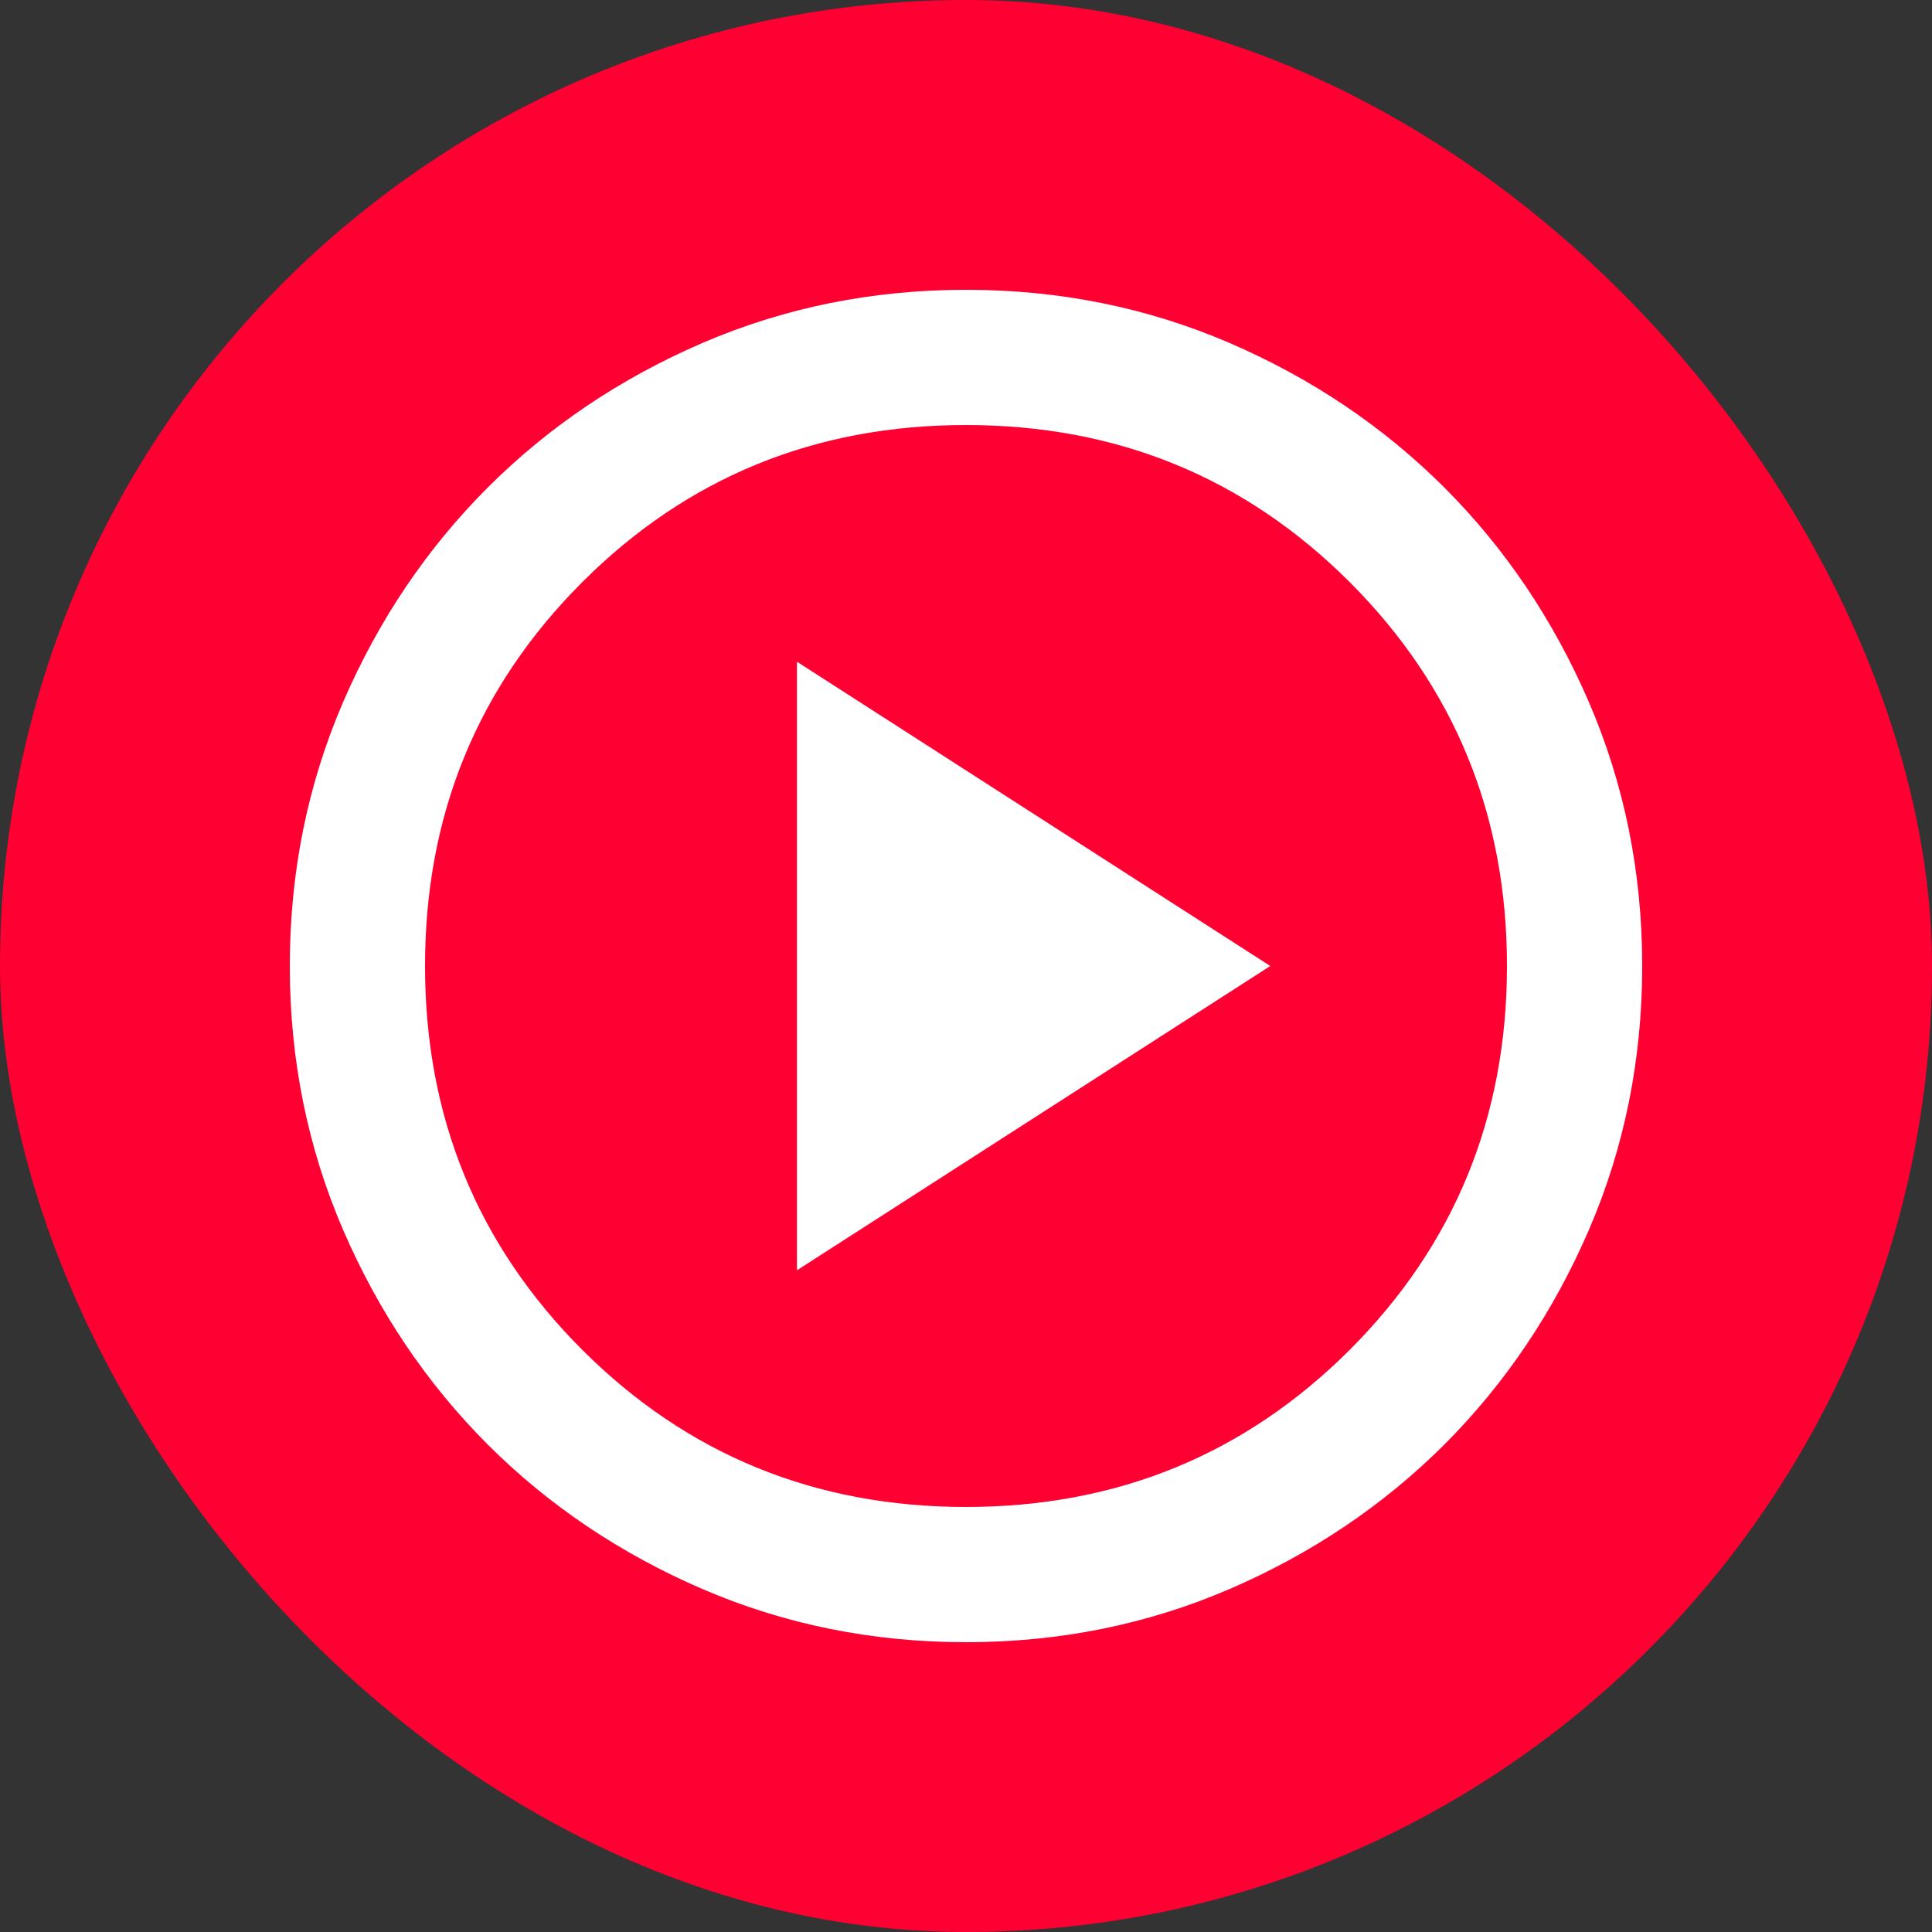 <svg width="20" height="20" viewBox="0 0 20 20" fill="none" xmlns="http://www.w3.org/2000/svg">
<rect x="0" y="0" width="20" height="20" fill="#333333" stroke="none"/>
<rect width="20" height="20" rx="10" fill="#FF0033"/>
<path d="M8.25 13.15L13.15 10L8.25 6.85V13.15ZM10 17C9.032 17 8.122 16.816 7.27 16.449C6.418 16.081 5.678 15.582 5.048 14.953C4.418 14.322 3.919 13.582 3.551 12.73C3.184 11.878 3 10.968 3 10C3 9.032 3.184 8.122 3.551 7.27C3.919 6.418 4.418 5.678 5.048 5.048C5.678 4.418 6.418 3.919 7.27 3.551C8.122 3.184 9.032 3 10 3C10.968 3 11.878 3.184 12.73 3.551C13.582 3.919 14.322 4.418 14.953 5.048C15.582 5.678 16.081 6.418 16.449 7.27C16.816 8.122 17 9.032 17 10C17 10.968 16.816 11.878 16.449 12.73C16.081 13.582 15.582 14.322 14.953 14.953C14.322 15.582 13.582 16.081 12.73 16.449C11.878 16.816 10.968 17 10 17ZM10 15.6C11.563 15.6 12.887 15.057 13.973 13.973C15.057 12.887 15.6 11.563 15.6 10C15.6 8.437 15.057 7.112 13.973 6.027C12.887 4.942 11.563 4.4 10 4.4C8.437 4.4 7.112 4.942 6.027 6.027C4.942 7.112 4.4 8.437 4.4 10C4.4 11.563 4.942 12.887 6.027 13.973C7.112 15.057 8.437 15.6 10 15.6Z" fill="white"/>
</svg>
